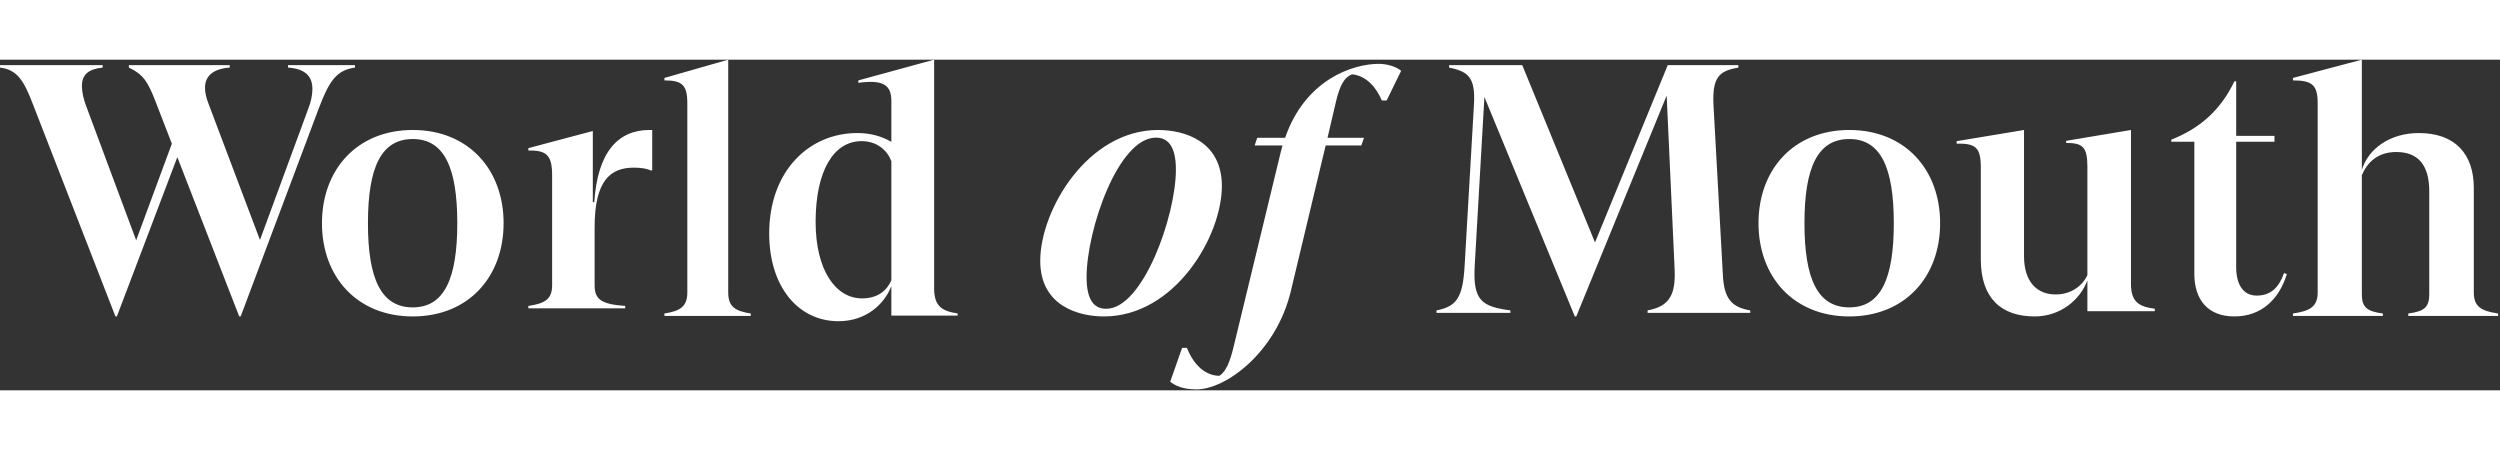 <svg width="200" height="36" fill="white" viewBox="0 0 310 41" xmlns="http://www.w3.org/2000/svg">
<rect x="0" y="0" width="310" height="41" fill="#333333" stroke="none"/>
<path fill-rule="evenodd" clip-rule="evenodd" d="M110.528 27.337V12.58C110.034 11.274 108.775 10.1 106.842 10.1C103.338 10.1 101.136 13.842 101.136 20.112C101.136 26.075 103.608 29.601 106.887 29.601C108.64 29.601 109.899 28.818 110.528 27.337ZM118.752 31.472V31.733H110.528V28.076C109.674 30.298 107.426 32.429 103.967 32.429C99.022 32.429 95.381 28.208 95.381 21.547C95.381 13.799 100.326 9.097 106.302 9.097C108.055 9.097 109.359 9.532 110.528 10.188V5.137C110.528 3.178 109.584 2.438 106.437 2.873V2.568L115.832 -0V28.337C115.832 30.559 116.774 31.169 118.752 31.472ZM93.094 31.777V31.472C91.116 31.169 90.299 30.601 90.299 28.86V0L82.39 2.264V2.569C84.583 2.569 85.228 3.135 85.228 5.399V28.86C85.228 30.601 84.368 31.169 82.39 31.472V31.777H93.094ZM44.02 0.979V0.674H35.713V0.979C37.7 1.113 38.737 1.945 38.737 3.613C38.737 4.315 38.601 5.151 38.197 6.159L32.236 22.356L25.871 5.503C25.555 4.713 25.419 4.052 25.419 3.483C25.419 1.945 26.549 1.113 28.488 0.979V0.674H15.982V0.979C17.743 1.815 18.33 2.693 19.323 5.281L21.31 10.417L16.885 22.399L10.836 6.159C10.339 4.93 10.158 4.01 10.158 3.262C10.158 1.815 11.016 1.155 12.732 0.979V0.674H0V0.979C2.168 1.242 2.98 2.647 4.107 5.59L14.313 31.836H14.493L21.988 12.085L29.662 31.836H29.843L39.55 5.983C40.859 2.518 41.807 1.288 44.02 0.979ZM51.186 9.84C55.076 9.84 56.704 13.377 56.704 20.278C56.704 27.179 55.076 30.716 51.186 30.716C47.253 30.716 45.625 27.179 45.625 20.278C45.625 13.377 47.253 9.84 51.186 9.84ZM51.184 8.718C44.311 8.718 39.924 13.593 39.924 20.278C39.924 26.965 44.311 31.838 51.184 31.838C58.059 31.838 62.446 26.965 62.446 20.278C62.446 13.593 58.059 8.718 51.184 8.718ZM80.874 8.718V13.727H80.65C80.249 13.515 79.534 13.388 78.597 13.388C75.65 13.388 73.733 15.043 73.733 20.773V27.988C73.733 29.771 74.626 30.325 77.525 30.535V30.833H65.518V30.535C67.572 30.24 68.464 29.686 68.464 27.988V14.364C68.464 11.859 67.795 11.223 65.518 11.265V10.968L73.509 8.845V17.676H73.688C74.09 11.477 76.632 8.718 80.517 8.718H80.874ZM143.33 9.667C144.617 9.667 145.812 10.444 145.812 13.636C145.812 19.374 141.721 30.889 137.172 30.889C135.885 30.889 134.736 30.114 134.736 26.965C134.736 21.141 138.643 9.667 143.33 9.667ZM143.605 8.718C134.828 8.718 128.99 18.684 128.99 24.937C128.99 30.503 133.678 31.838 136.896 31.838C145.674 31.838 151.512 21.917 151.512 15.664C151.512 10.098 146.869 8.718 143.605 8.718ZM173.743 1.383L171.944 5.059H171.345C170.653 3.414 169.407 1.988 167.657 1.815C166.55 2.248 166.089 3.46 165.674 5.145L164.613 9.689H169.131L168.808 10.641H164.382L160.047 28.769C158.202 36.342 151.977 40.884 148.38 40.884C147.596 40.884 146.166 40.798 145.105 39.932L146.581 35.736H147.181C148.149 38.201 149.764 39.199 151.193 39.199C152.024 38.72 152.531 37.381 152.946 35.691L158.801 11.507C158.843 11.371 158.875 11.235 158.906 11.102L158.906 11.102C158.945 10.94 158.981 10.784 159.032 10.641H155.575L155.898 9.689H159.355C161.846 2.462 167.749 0.517 170.976 0.517C171.99 0.517 173.143 0.863 173.743 1.383ZM182.861 25.604L184.067 4.626L195.278 31.838H195.457L206.667 4.451L207.65 25.912C207.829 29.292 206.891 30.608 204.3 31.089V31.399H217.029V31.089C214.662 30.696 213.768 29.555 213.634 26.658L212.475 5.68C212.296 2.212 213.143 1.378 215.555 0.983V0.676H206.801L197.78 22.663L188.758 0.676H179.689V0.983C182.191 1.466 182.95 2.344 182.772 5.546L181.61 25.604C181.387 29.555 180.583 30.608 178.128 31.089V31.399H187.284V31.089C183.71 30.608 182.638 29.86 182.861 25.604ZM234.832 20.278C234.832 13.377 233.204 9.84 229.314 9.84C225.381 9.84 223.753 13.377 223.753 20.278C223.753 27.179 225.381 30.716 229.314 30.716C233.204 30.716 234.832 27.179 234.832 20.278ZM218.054 20.278C218.054 13.593 222.441 8.718 229.314 8.718C236.189 8.718 240.576 13.593 240.576 20.278C240.576 26.965 236.189 31.838 229.314 31.838C222.441 31.838 218.054 26.965 218.054 20.278ZM267.193 31.187V30.883C265.194 30.623 264.24 30.016 264.24 27.805V8.718L256.202 10.063V10.323C258.292 10.323 258.837 10.844 258.837 13.317V26.718C258.156 28.152 256.748 29.061 255.067 29.107C252.523 29.193 250.979 27.458 250.979 24.378V8.718L242.623 10.106V10.41C244.985 10.366 245.621 10.887 245.621 13.36V24.768C245.621 29.627 248.21 31.838 252.296 31.838C255.476 31.838 257.929 29.801 258.837 27.371V31.187H267.193ZM283.572 26.583C282.605 29.727 280.406 31.837 277.067 31.837C273.769 31.837 272.098 29.77 272.098 26.54V10.178H269.24V9.92C272.714 8.541 275.308 6.345 277.067 2.686H277.287V9.446H282.033V10.178H277.287V25.722C277.287 27.832 278.12 29.253 279.835 29.253C281.594 29.253 282.605 28.22 283.22 26.456L283.572 26.583ZM287.392 28.86C287.392 30.601 286.463 31.169 284.327 31.472V31.777H295.47V31.472C293.473 31.211 292.869 30.688 292.869 29.08V14.322C293.519 12.798 294.773 11.449 297.141 11.449C299.881 11.449 301.228 13.103 301.228 16.323V29.08C301.228 30.688 300.624 31.211 298.627 31.472V31.777H309.77V31.472C307.634 31.169 306.751 30.601 306.751 28.86V15.887C306.751 11.797 304.522 9.097 299.928 9.097C296.352 9.097 293.659 11.057 292.869 13.669V0L284.327 2.264V2.569C286.695 2.569 287.392 3.135 287.392 5.399V28.86Z"></path>
</svg>